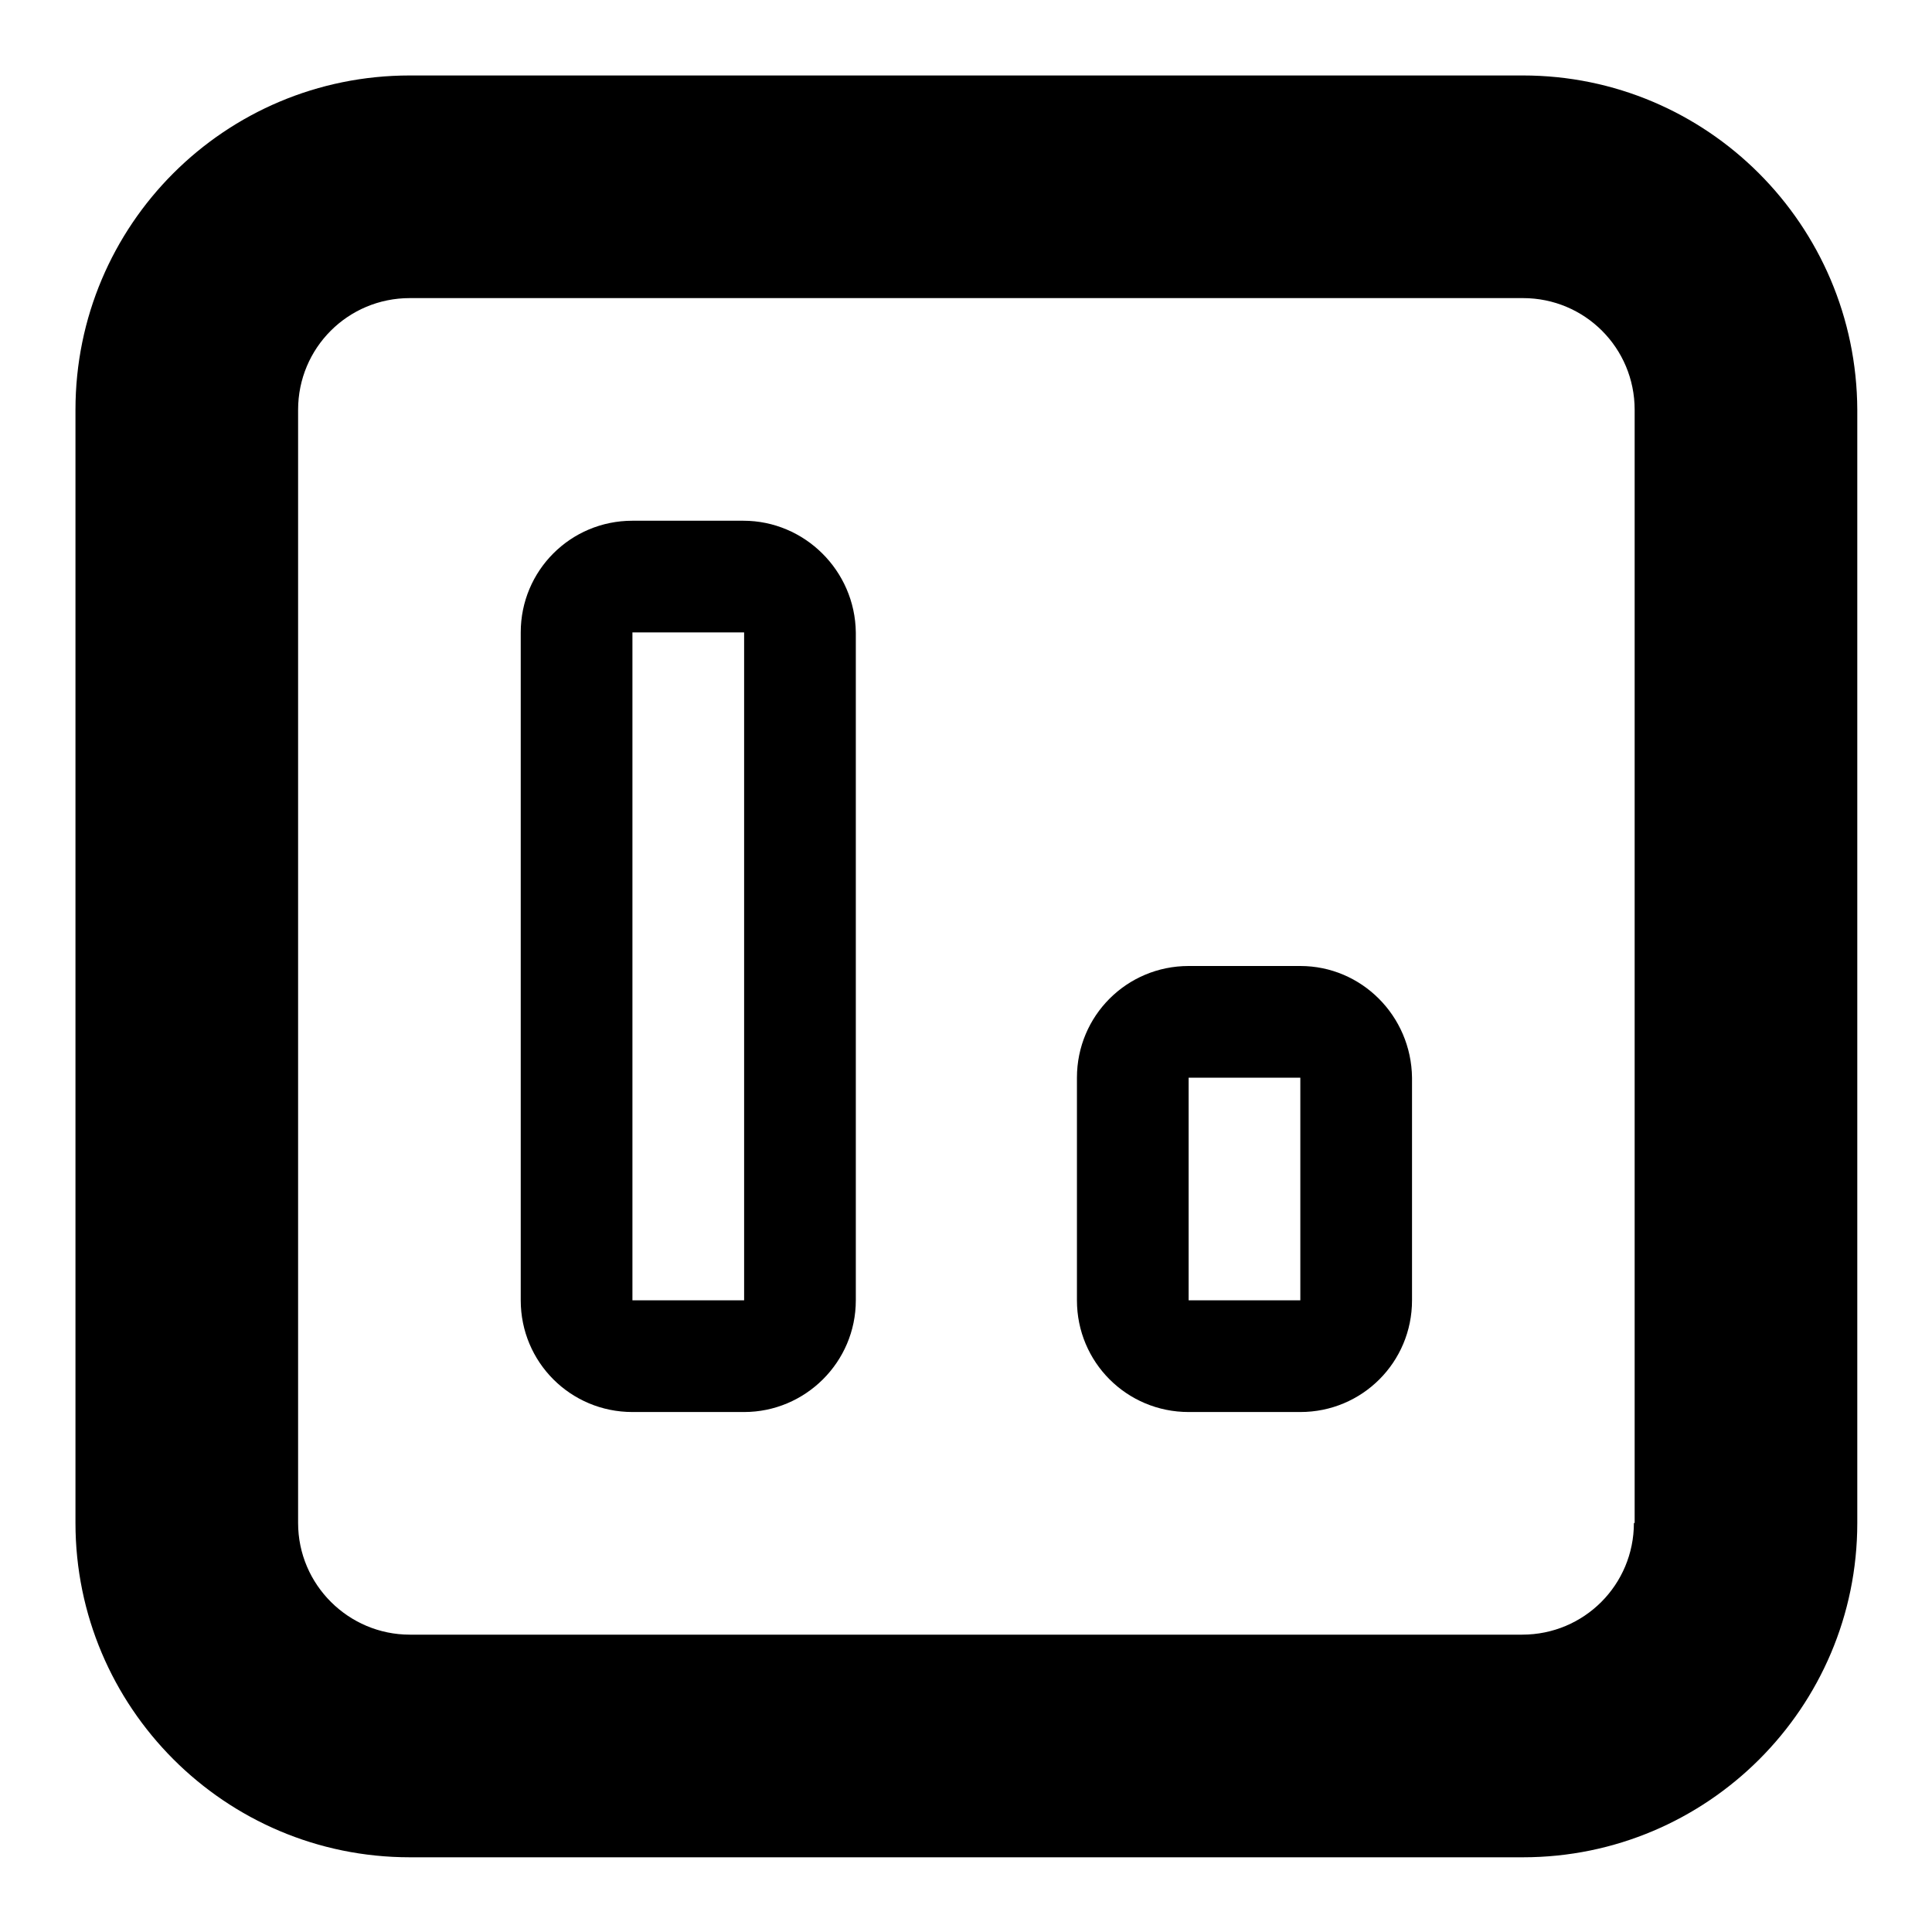 <?xml version="1.0" encoding="utf-8"?>
<!-- Svg Vector Icons : http://www.onlinewebfonts.com/icon -->
<!DOCTYPE svg PUBLIC "-//W3C//DTD SVG 1.1//EN" "http://www.w3.org/Graphics/SVG/1.1/DTD/svg11.dtd">
<svg version="1.1" xmlns="http://www.w3.org/2000/svg" xmlns:xlink="http://www.w3.org/1999/xlink" x="0px" y="0px" viewBox="0 0 256 256" enable-background="new 0 0 256 256" xml:space="preserve">
<g> <path fill="#000000" d="M98.5,69H83.8C75.6,69,69,75.6,69,83.8v88.5c0,8.2,6.6,14.8,14.8,14.8h14.8c8.1,0,14.8-6.6,14.8-14.8V83.8 C113.3,75.6,106.6,69,98.5,69z M98.5,172.3H83.8V83.8h14.8V172.3z M172.3,128h-14.8c-8.2,0-14.8,6.6-14.8,14.8v29.5 c0,8.2,6.6,14.8,14.8,14.8h14.8c8.2,0,14.8-6.6,14.8-14.8v-29.5C187,134.6,180.4,128,172.3,128z M172.3,172.3h-14.8v-29.5h14.8 V172.3z M201.8,10H54.3C29.8,10,10,29.8,10,54.3v147.5c0,24.4,19.8,44.3,44.3,44.3h147.5c24.4,0,44.3-19.8,44.3-44.3V54.3 C246,29.8,226.2,10,201.8,10z M216.5,201.8c0,8.2-6.6,14.8-14.8,14.8H54.3c-8.1,0-14.8-6.6-14.8-14.8V54.3 c0-8.2,6.6-14.8,14.8-14.8h147.5c8.2,0,14.8,6.6,14.8,14.8V201.8z"/></g>
</svg>